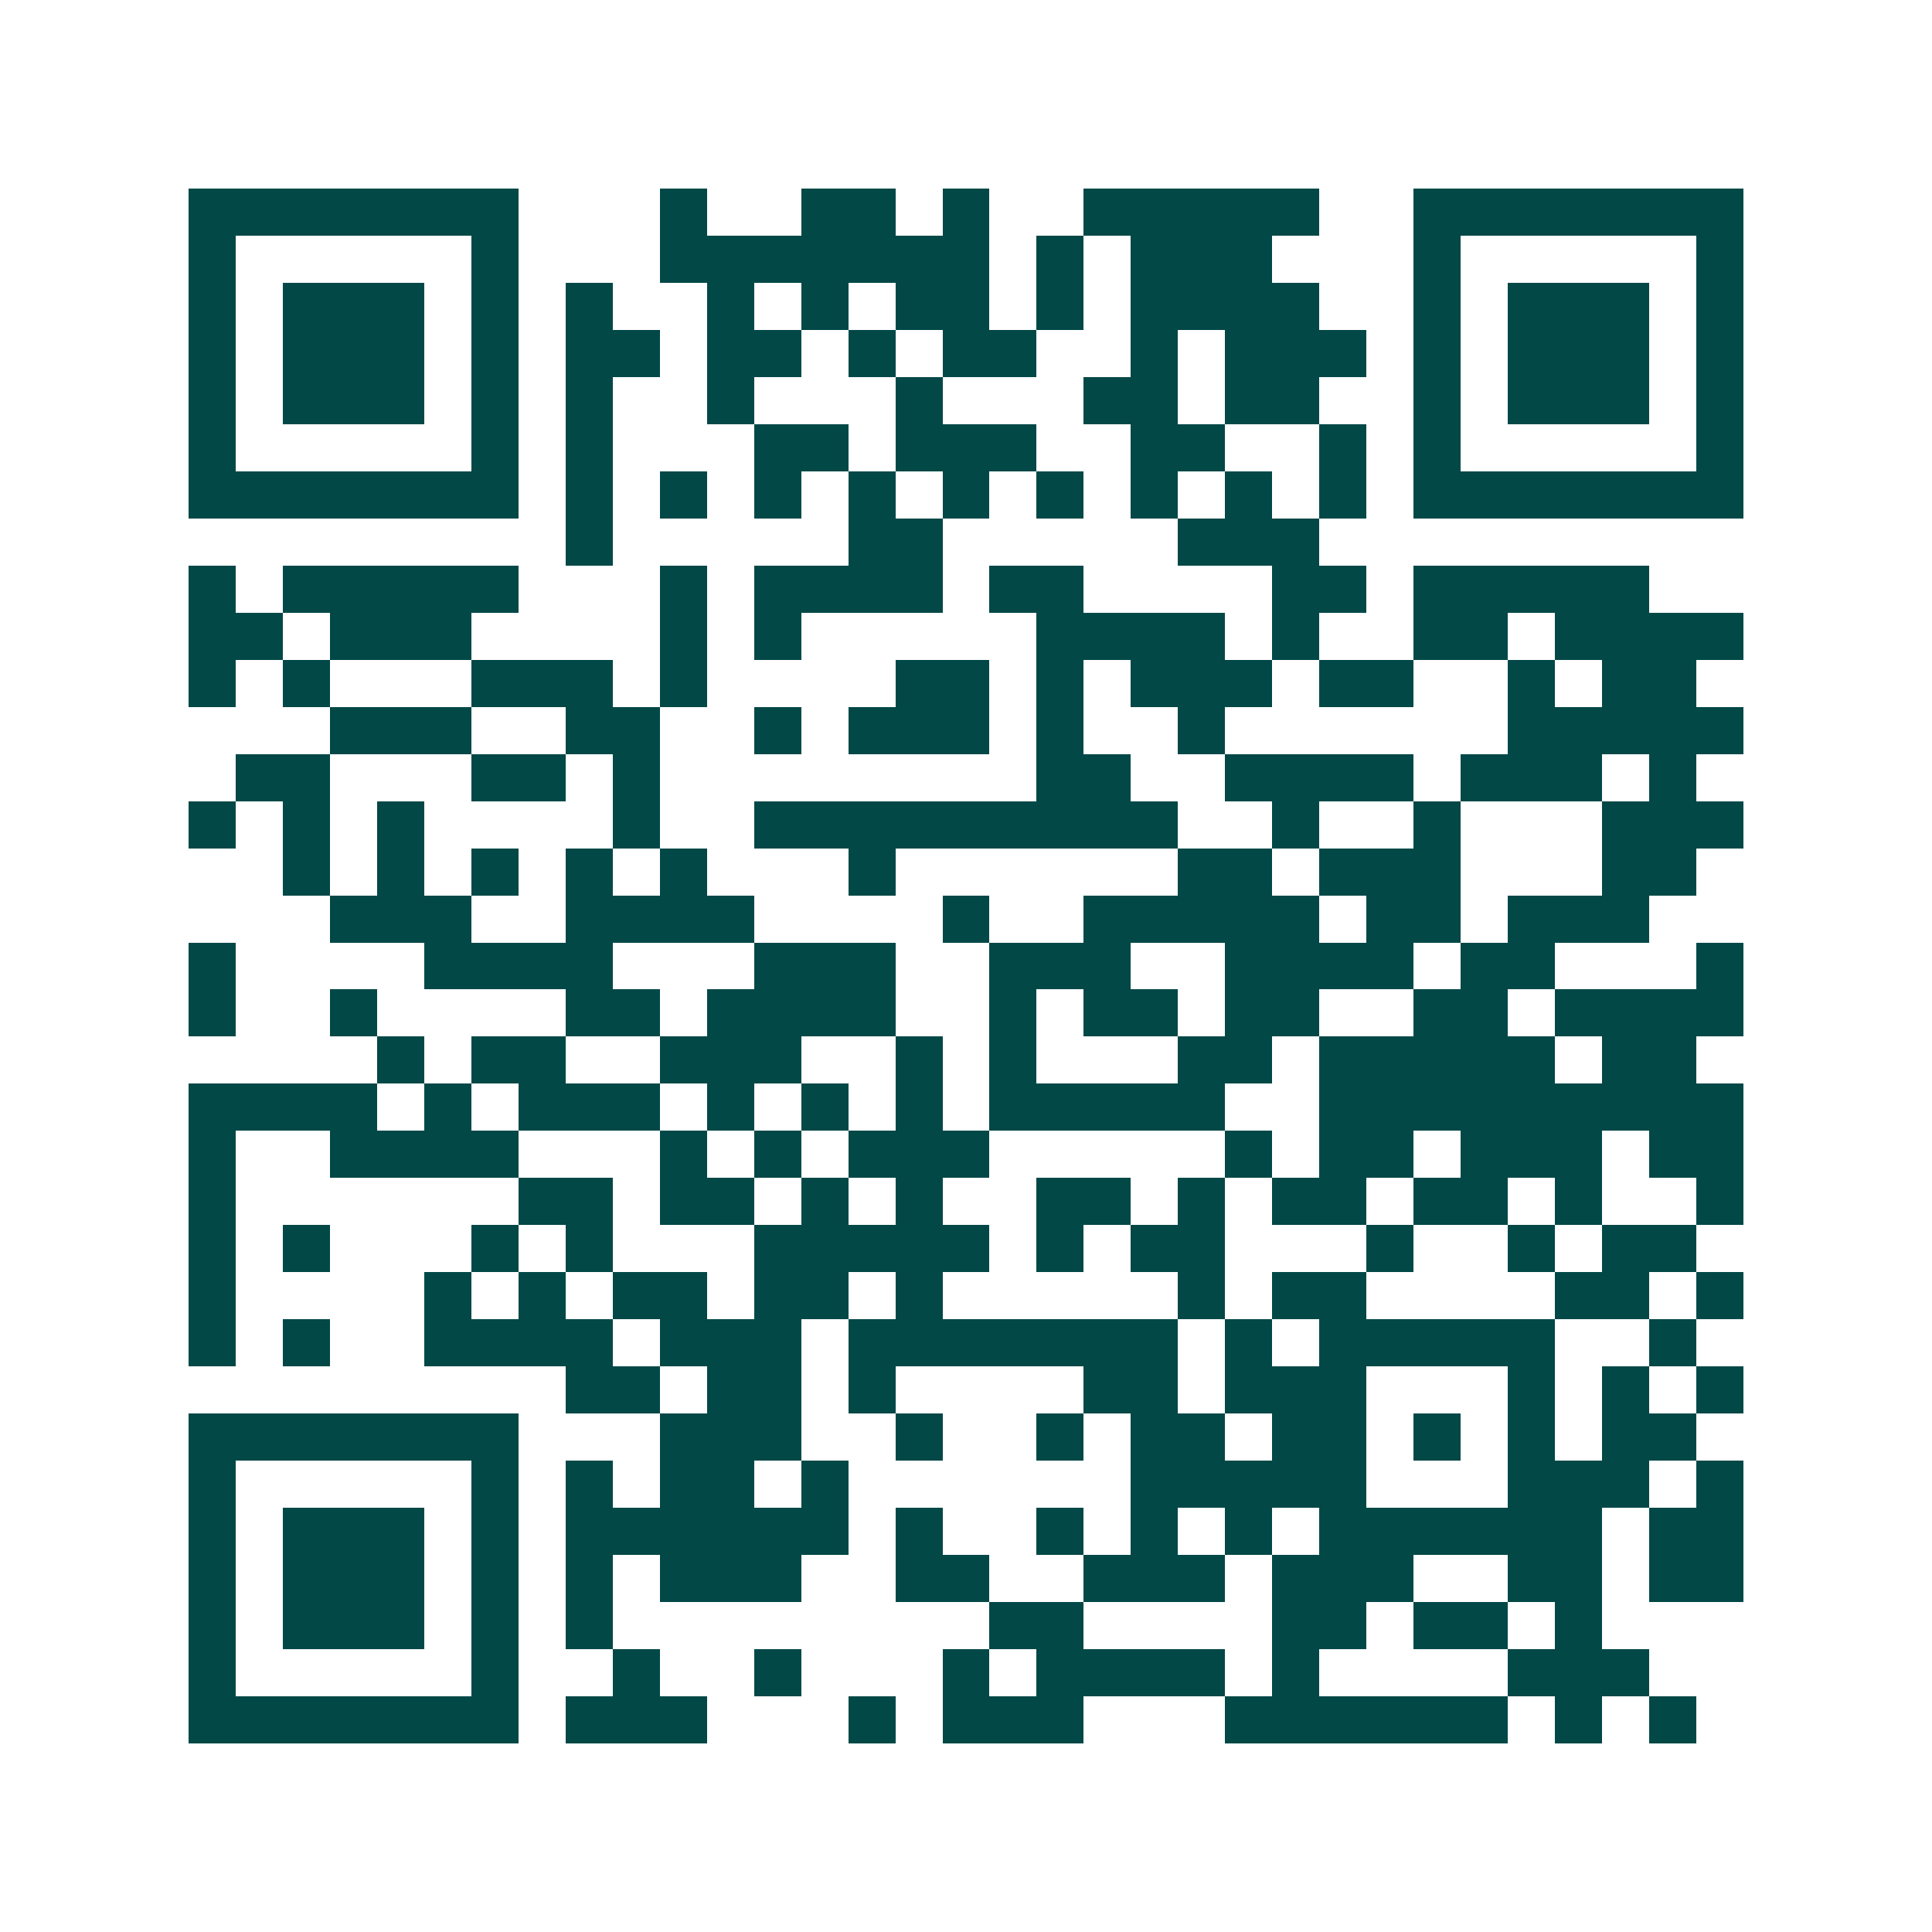 <svg xmlns="http://www.w3.org/2000/svg" width="200" height="200" viewBox="0 0 41 41" shape-rendering="crispEdges"><path fill="#ffffff" d="M0 0h41v41H0z"/><path stroke="#014847" d="M4 4.5h7m3 0h1m2 0h2m1 0h1m2 0h5m2 0h7M4 5.5h1m5 0h1m3 0h7m1 0h1m1 0h3m3 0h1m5 0h1M4 6.5h1m1 0h3m1 0h1m1 0h1m2 0h1m1 0h1m1 0h2m1 0h1m1 0h4m2 0h1m1 0h3m1 0h1M4 7.5h1m1 0h3m1 0h1m1 0h2m1 0h2m1 0h1m1 0h2m2 0h1m1 0h3m1 0h1m1 0h3m1 0h1M4 8.5h1m1 0h3m1 0h1m1 0h1m2 0h1m3 0h1m3 0h2m1 0h2m2 0h1m1 0h3m1 0h1M4 9.5h1m5 0h1m1 0h1m3 0h2m1 0h3m2 0h2m2 0h1m1 0h1m5 0h1M4 10.5h7m1 0h1m1 0h1m1 0h1m1 0h1m1 0h1m1 0h1m1 0h1m1 0h1m1 0h1m1 0h7M12 11.5h1m5 0h2m5 0h3M4 12.5h1m1 0h5m3 0h1m1 0h4m1 0h2m4 0h2m1 0h5M4 13.5h2m1 0h3m4 0h1m1 0h1m5 0h4m1 0h1m2 0h2m1 0h4M4 14.5h1m1 0h1m3 0h3m1 0h1m4 0h2m1 0h1m1 0h3m1 0h2m2 0h1m1 0h2M7 15.5h3m2 0h2m2 0h1m1 0h3m1 0h1m2 0h1m6 0h5M5 16.5h2m3 0h2m1 0h1m8 0h2m2 0h4m1 0h3m1 0h1M4 17.5h1m1 0h1m1 0h1m4 0h1m2 0h9m2 0h1m2 0h1m3 0h3M6 18.5h1m1 0h1m1 0h1m1 0h1m1 0h1m3 0h1m6 0h2m1 0h3m3 0h2M7 19.5h3m2 0h4m4 0h1m2 0h5m1 0h2m1 0h3M4 20.5h1m4 0h4m3 0h3m2 0h3m2 0h4m1 0h2m3 0h1M4 21.5h1m2 0h1m4 0h2m1 0h4m2 0h1m1 0h2m1 0h2m2 0h2m1 0h4M8 22.5h1m1 0h2m2 0h3m2 0h1m1 0h1m3 0h2m1 0h5m1 0h2M4 23.5h4m1 0h1m1 0h3m1 0h1m1 0h1m1 0h1m1 0h5m2 0h9M4 24.5h1m2 0h4m3 0h1m1 0h1m1 0h3m5 0h1m1 0h2m1 0h3m1 0h2M4 25.5h1m6 0h2m1 0h2m1 0h1m1 0h1m2 0h2m1 0h1m1 0h2m1 0h2m1 0h1m2 0h1M4 26.5h1m1 0h1m3 0h1m1 0h1m3 0h5m1 0h1m1 0h2m3 0h1m2 0h1m1 0h2M4 27.5h1m4 0h1m1 0h1m1 0h2m1 0h2m1 0h1m5 0h1m1 0h2m4 0h2m1 0h1M4 28.5h1m1 0h1m2 0h4m1 0h3m1 0h7m1 0h1m1 0h5m2 0h1M12 29.5h2m1 0h2m1 0h1m4 0h2m1 0h3m3 0h1m1 0h1m1 0h1M4 30.5h7m3 0h3m2 0h1m2 0h1m1 0h2m1 0h2m1 0h1m1 0h1m1 0h2M4 31.5h1m5 0h1m1 0h1m1 0h2m1 0h1m6 0h5m3 0h3m1 0h1M4 32.5h1m1 0h3m1 0h1m1 0h6m1 0h1m2 0h1m1 0h1m1 0h1m1 0h6m1 0h2M4 33.5h1m1 0h3m1 0h1m1 0h1m1 0h3m2 0h2m2 0h3m1 0h3m2 0h2m1 0h2M4 34.5h1m1 0h3m1 0h1m1 0h1m8 0h2m4 0h2m1 0h2m1 0h1M4 35.5h1m5 0h1m2 0h1m2 0h1m3 0h1m1 0h4m1 0h1m4 0h3M4 36.5h7m1 0h3m3 0h1m1 0h3m3 0h6m1 0h1m1 0h1"/></svg>
